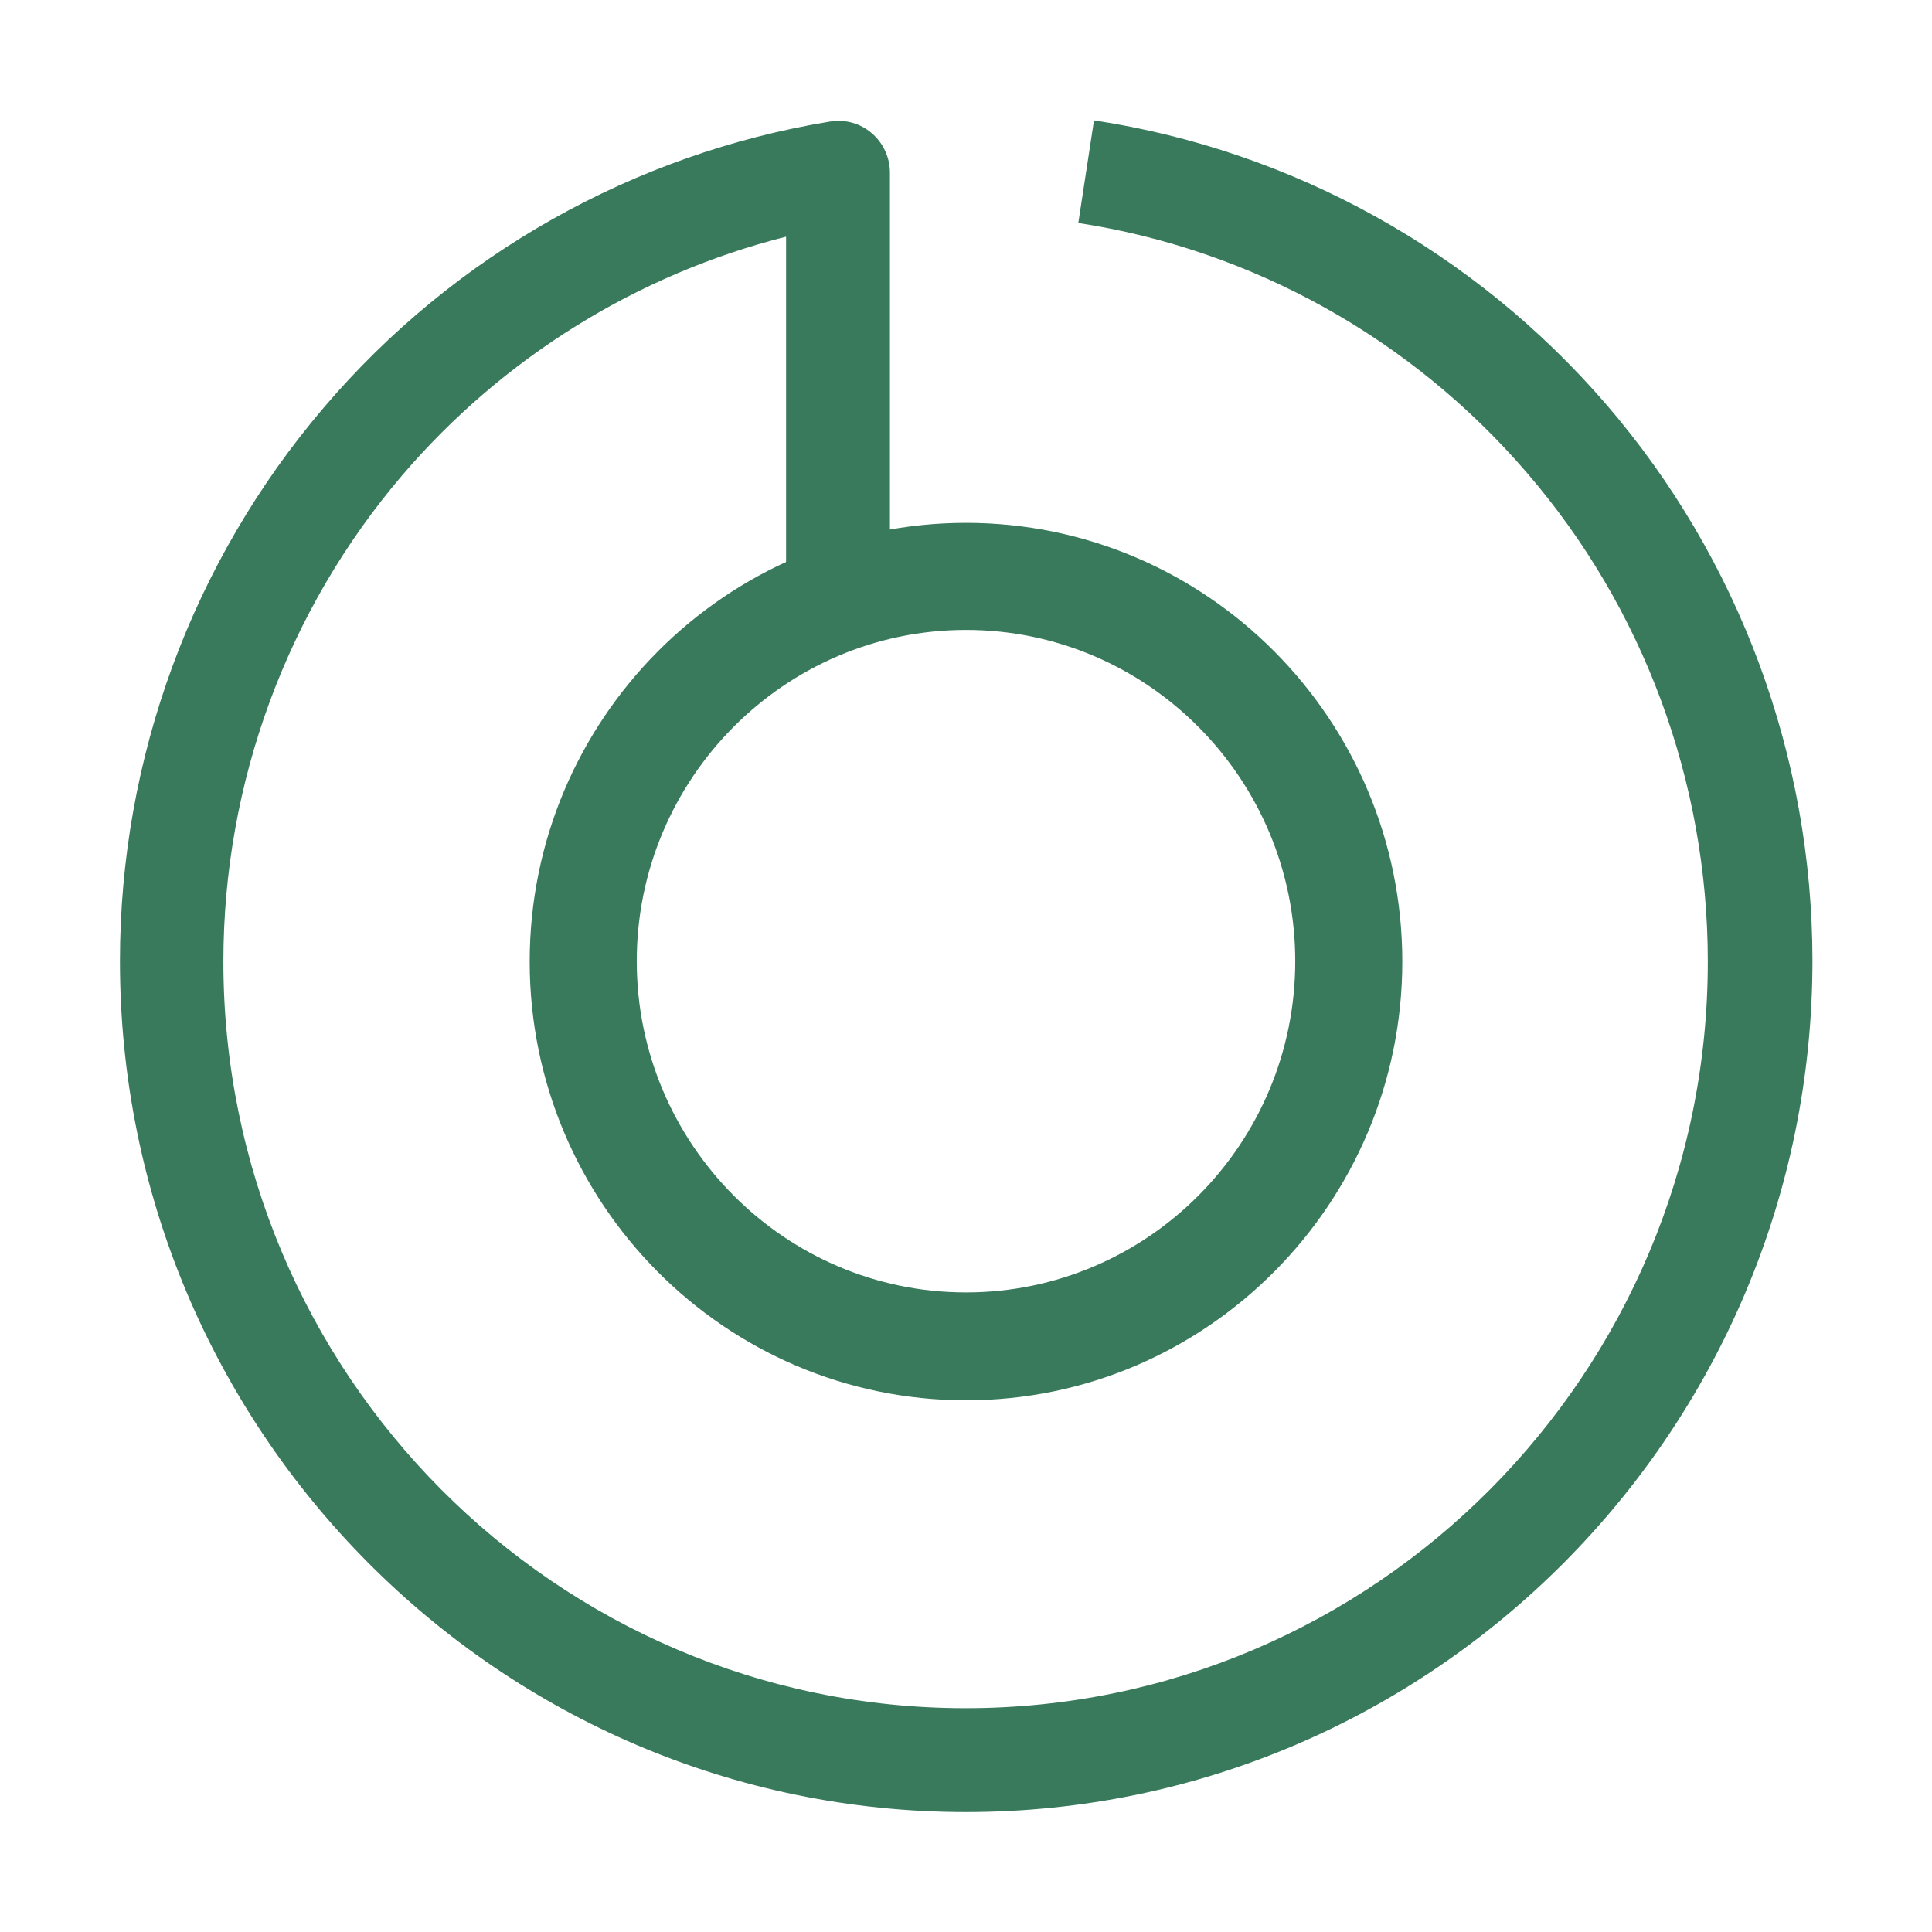 <?xml version="1.0" encoding="utf-8"?>
<!-- Generator: Adobe Illustrator 24.0.2, SVG Export Plug-In . SVG Version: 6.00 Build 0)  -->
<svg version="1.1" id="Livello_1" xmlns="http://www.w3.org/2000/svg" xmlns:xlink="http://www.w3.org/1999/xlink" x="0px" y="0px"
	 width="48px" height="48px" viewBox="0 0 48 48" style="enable-background:new 0 0 48 48;" xml:space="preserve">
<style type="text/css">
	.st0{fill:#387A5B;}
</style>
<g id="surface1">
	<path class="st0" d="M24,45.02c-11.59,0-21.02-9.48-21.02-21.14c0-5.05,1.8-9.93,5.07-13.76c3.23-3.79,7.7-6.3,12.57-7.1
		c0.38-0.06,0.75,0.04,1.04,0.29s0.45,0.61,0.45,0.98v10.57h-2.58V5.88C15.85,6.81,12.51,8.87,10,11.8
		c-2.87,3.36-4.45,7.65-4.45,12.09c0,10.23,8.27,18.55,18.44,18.55c10.17,0,18.44-8.32,18.44-18.55c0-4.47-1.6-8.79-4.5-12.15
		C35.06,8.4,31.1,6.2,26.79,5.54l0.39-2.55c4.93,0.75,9.44,3.25,12.72,7.05c3.31,3.84,5.13,8.75,5.13,13.84
		C45.02,35.54,35.59,45.02,24,45.02z"/>
	<path class="st0" d="M24,34.79c-5.98,0-10.84-4.89-10.84-10.9c0-6.01,4.87-10.9,10.84-10.9c5.98,0,10.84,4.89,10.84,10.9
		C34.84,29.89,29.98,34.79,24,34.79z M24,15.65c-4.51,0-8.18,3.7-8.18,8.23s3.67,8.23,8.18,8.23c4.51,0,8.18-3.69,8.18-8.23
		C32.18,19.35,28.51,15.65,24,15.65z"/>
</g>
</svg>
